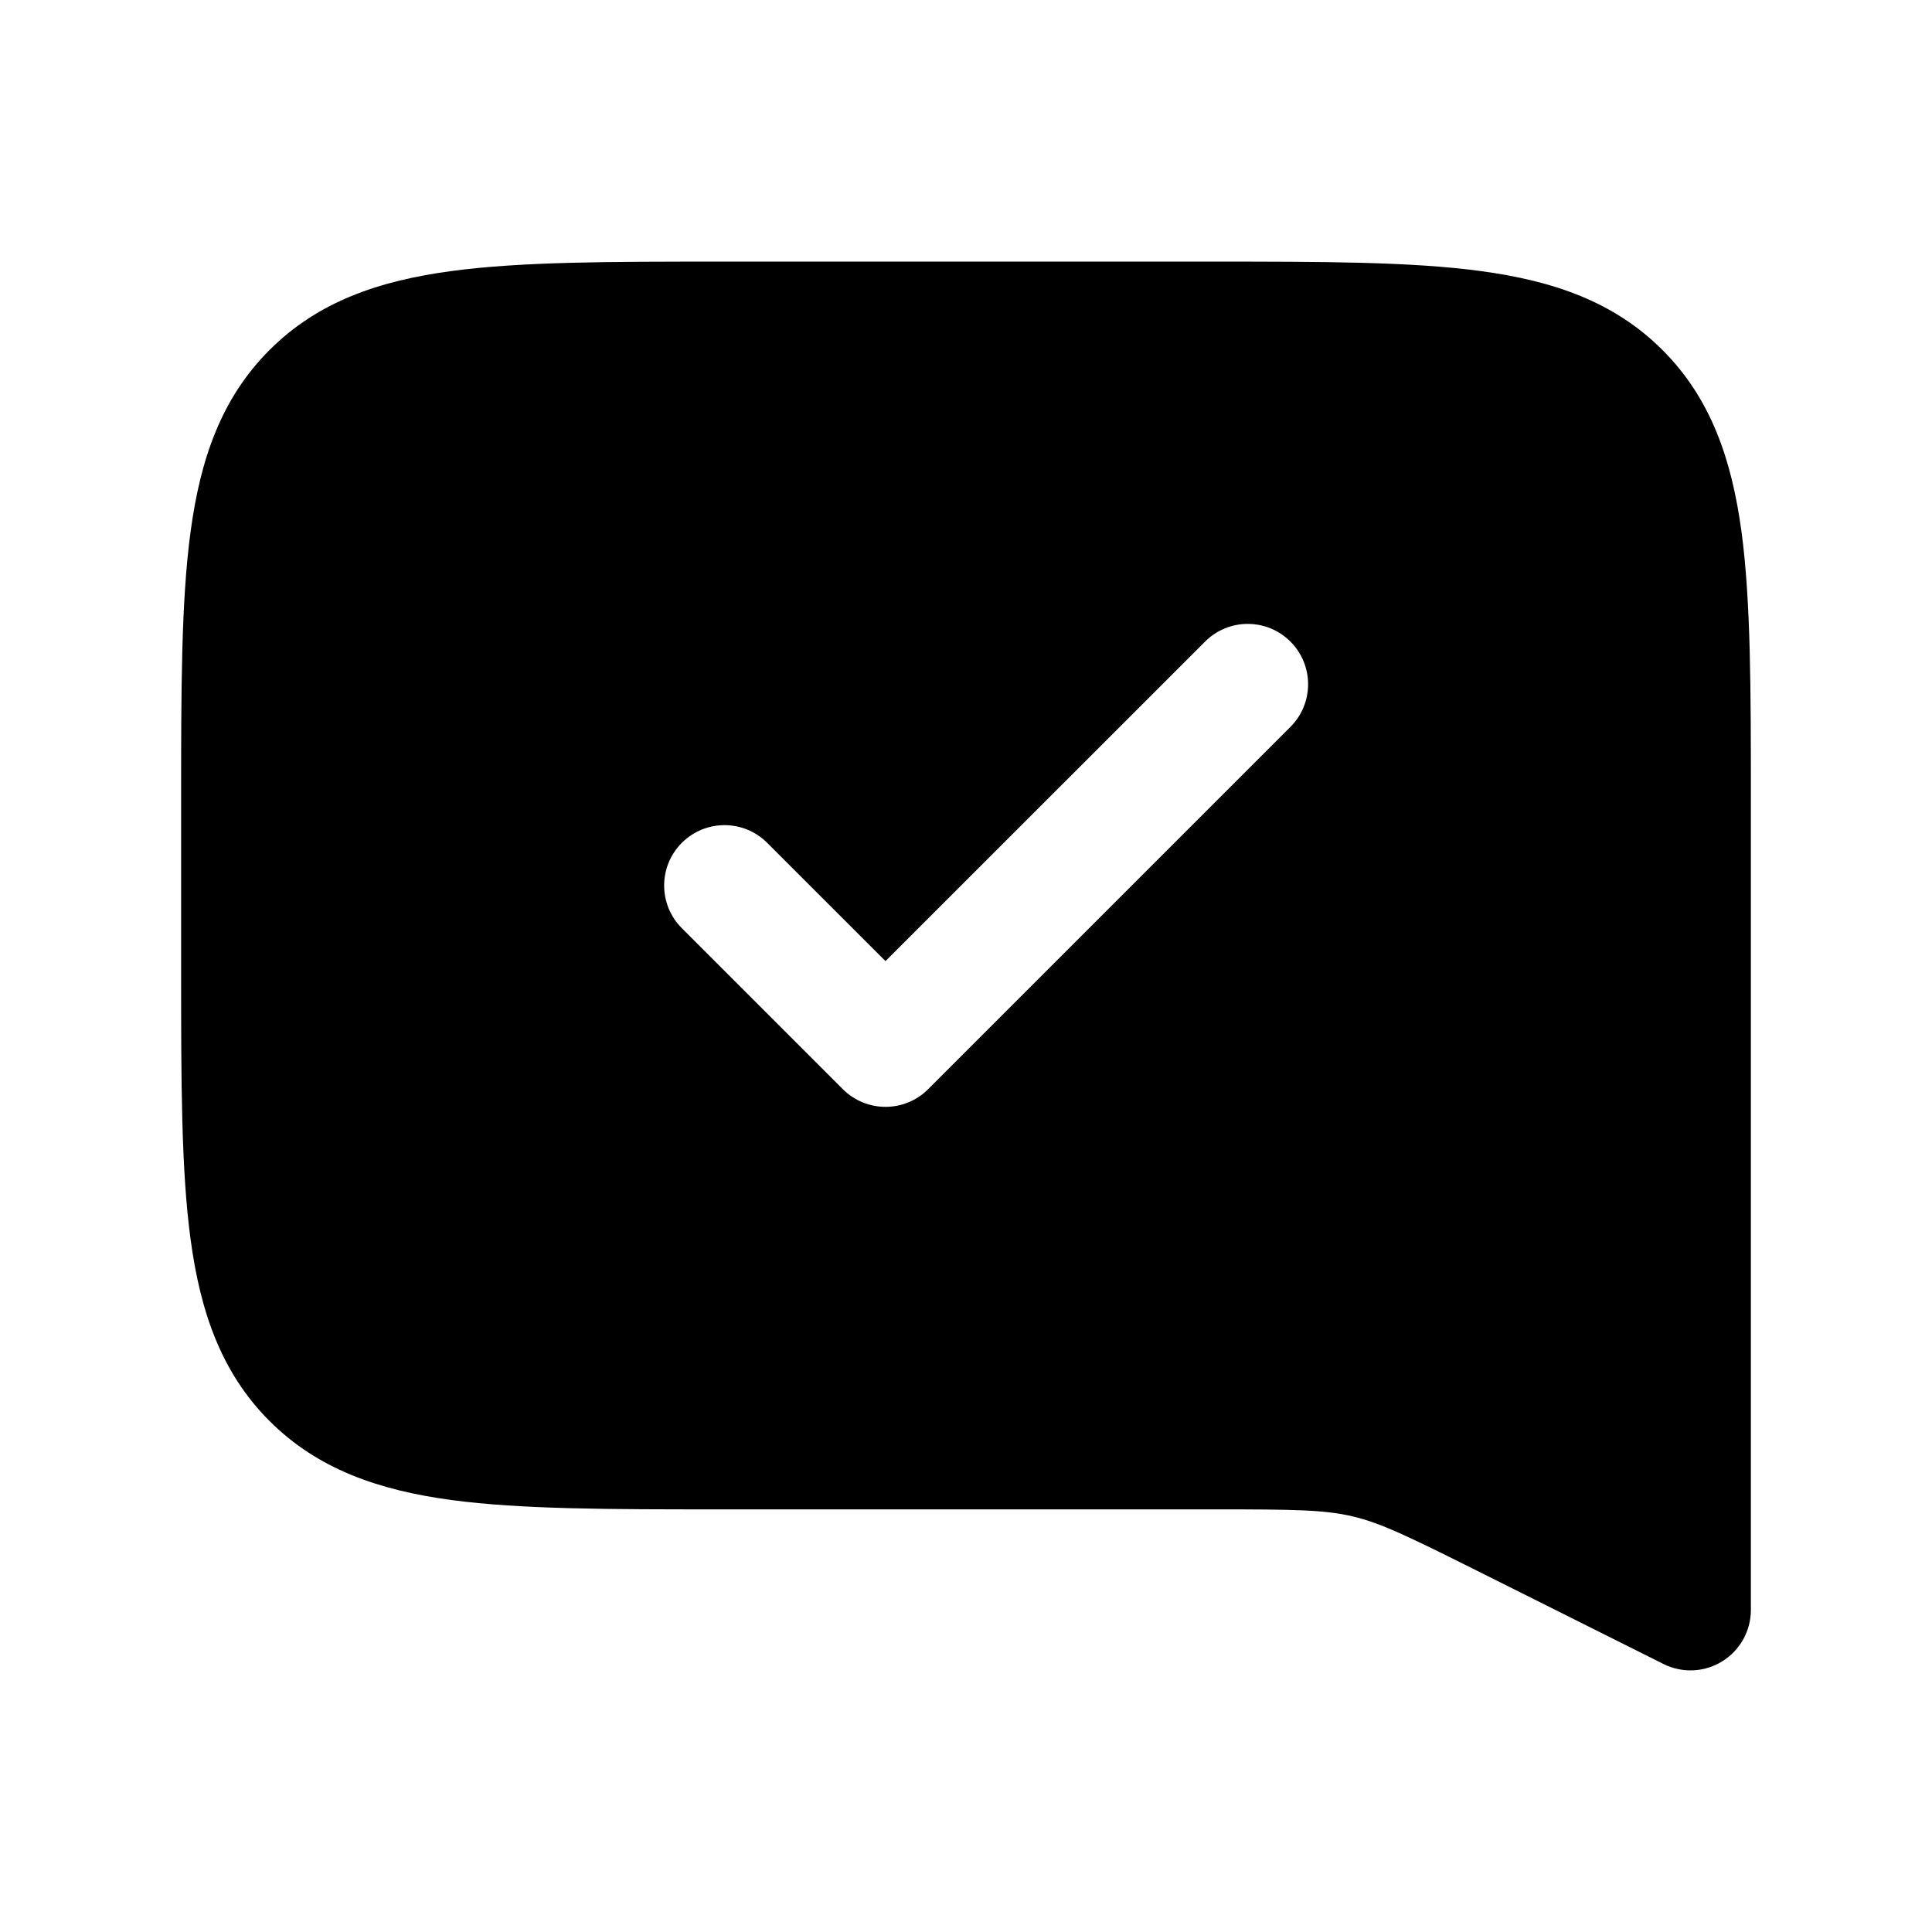 <svg width="24" height="24" viewBox="0 0 24 24" fill="none" xmlns="http://www.w3.org/2000/svg">
<path fill-rule="evenodd" clip-rule="evenodd" d="M9 3.25H8.945C7.578 3.25 6.475 3.25 5.608 3.367C4.708 3.488 3.95 3.746 3.348 4.348C2.746 4.95 2.488 5.708 2.367 6.608C2.25 7.475 2.25 8.578 2.25 9.945V10V12V12.055C2.25 13.422 2.25 14.525 2.367 15.392C2.488 16.292 2.746 17.05 3.348 17.652C3.95 18.254 4.708 18.512 5.608 18.634C6.475 18.75 7.578 18.75 8.945 18.75H8.945H9H15.111C16.085 18.75 16.454 18.755 16.802 18.837C17.151 18.919 17.483 19.08 18.354 19.515L20.665 20.671C20.897 20.787 21.173 20.775 21.394 20.638C21.615 20.501 21.75 20.26 21.75 20V10V9.945C21.75 8.578 21.75 7.475 21.634 6.608C21.512 5.708 21.254 4.95 20.652 4.348C20.05 3.746 19.292 3.488 18.392 3.367C17.525 3.25 16.422 3.25 15.055 3.25H15H9ZM16.03 7.97C16.323 8.263 16.323 8.737 16.03 9.03L11.53 13.53C11.237 13.823 10.763 13.823 10.47 13.53L8.47 11.53C8.177 11.237 8.177 10.763 8.47 10.47C8.763 10.177 9.237 10.177 9.53 10.47L11 11.939L14.97 7.97C15.263 7.677 15.737 7.677 16.03 7.97Z" fill="black"/>
</svg>
